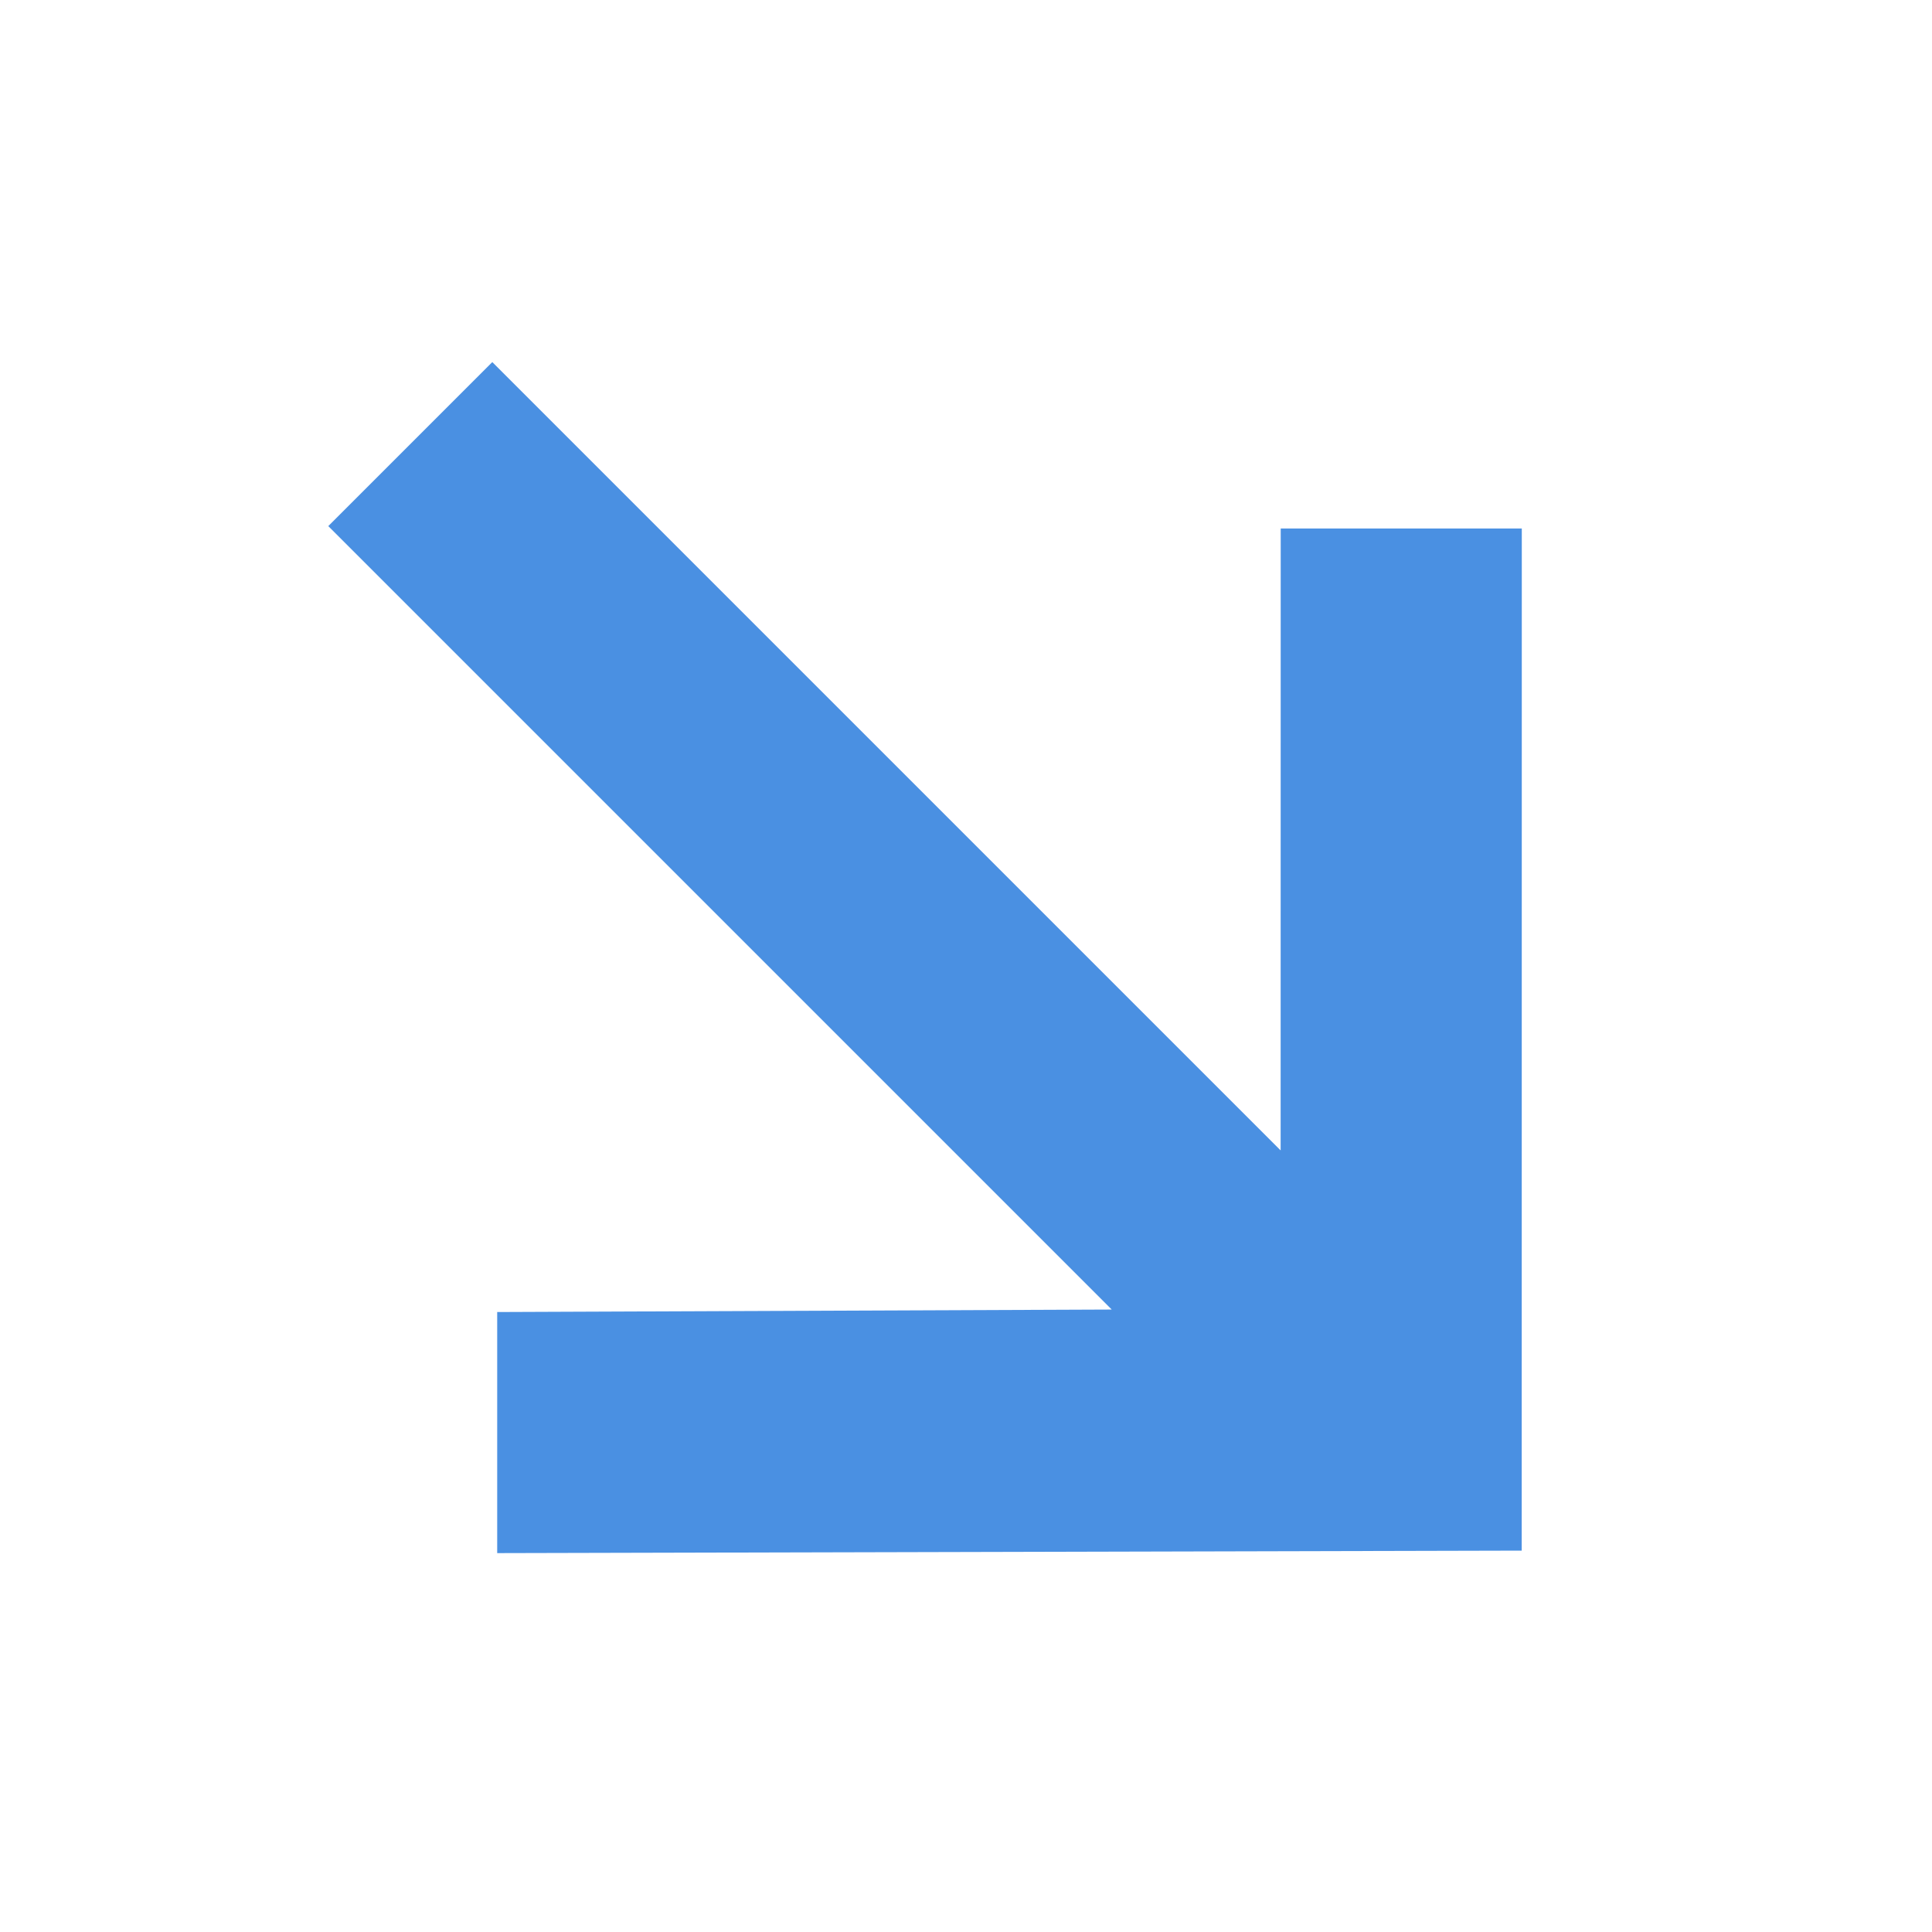 <svg xmlns="http://www.w3.org/2000/svg" width="17" height="17" viewBox="0 0 17 17">
  <polygon fill="#4A90E2" fill-rule="evenodd" points="57.041 36.401 55.541 37.901 59.41 41.771 49.6 41.771 49.6 43.812 59.349 43.812 55.541 47.651 57.041 49.151 63.4 42.761" transform="rotate(45 73.542 -32.165)"/>
</svg>
